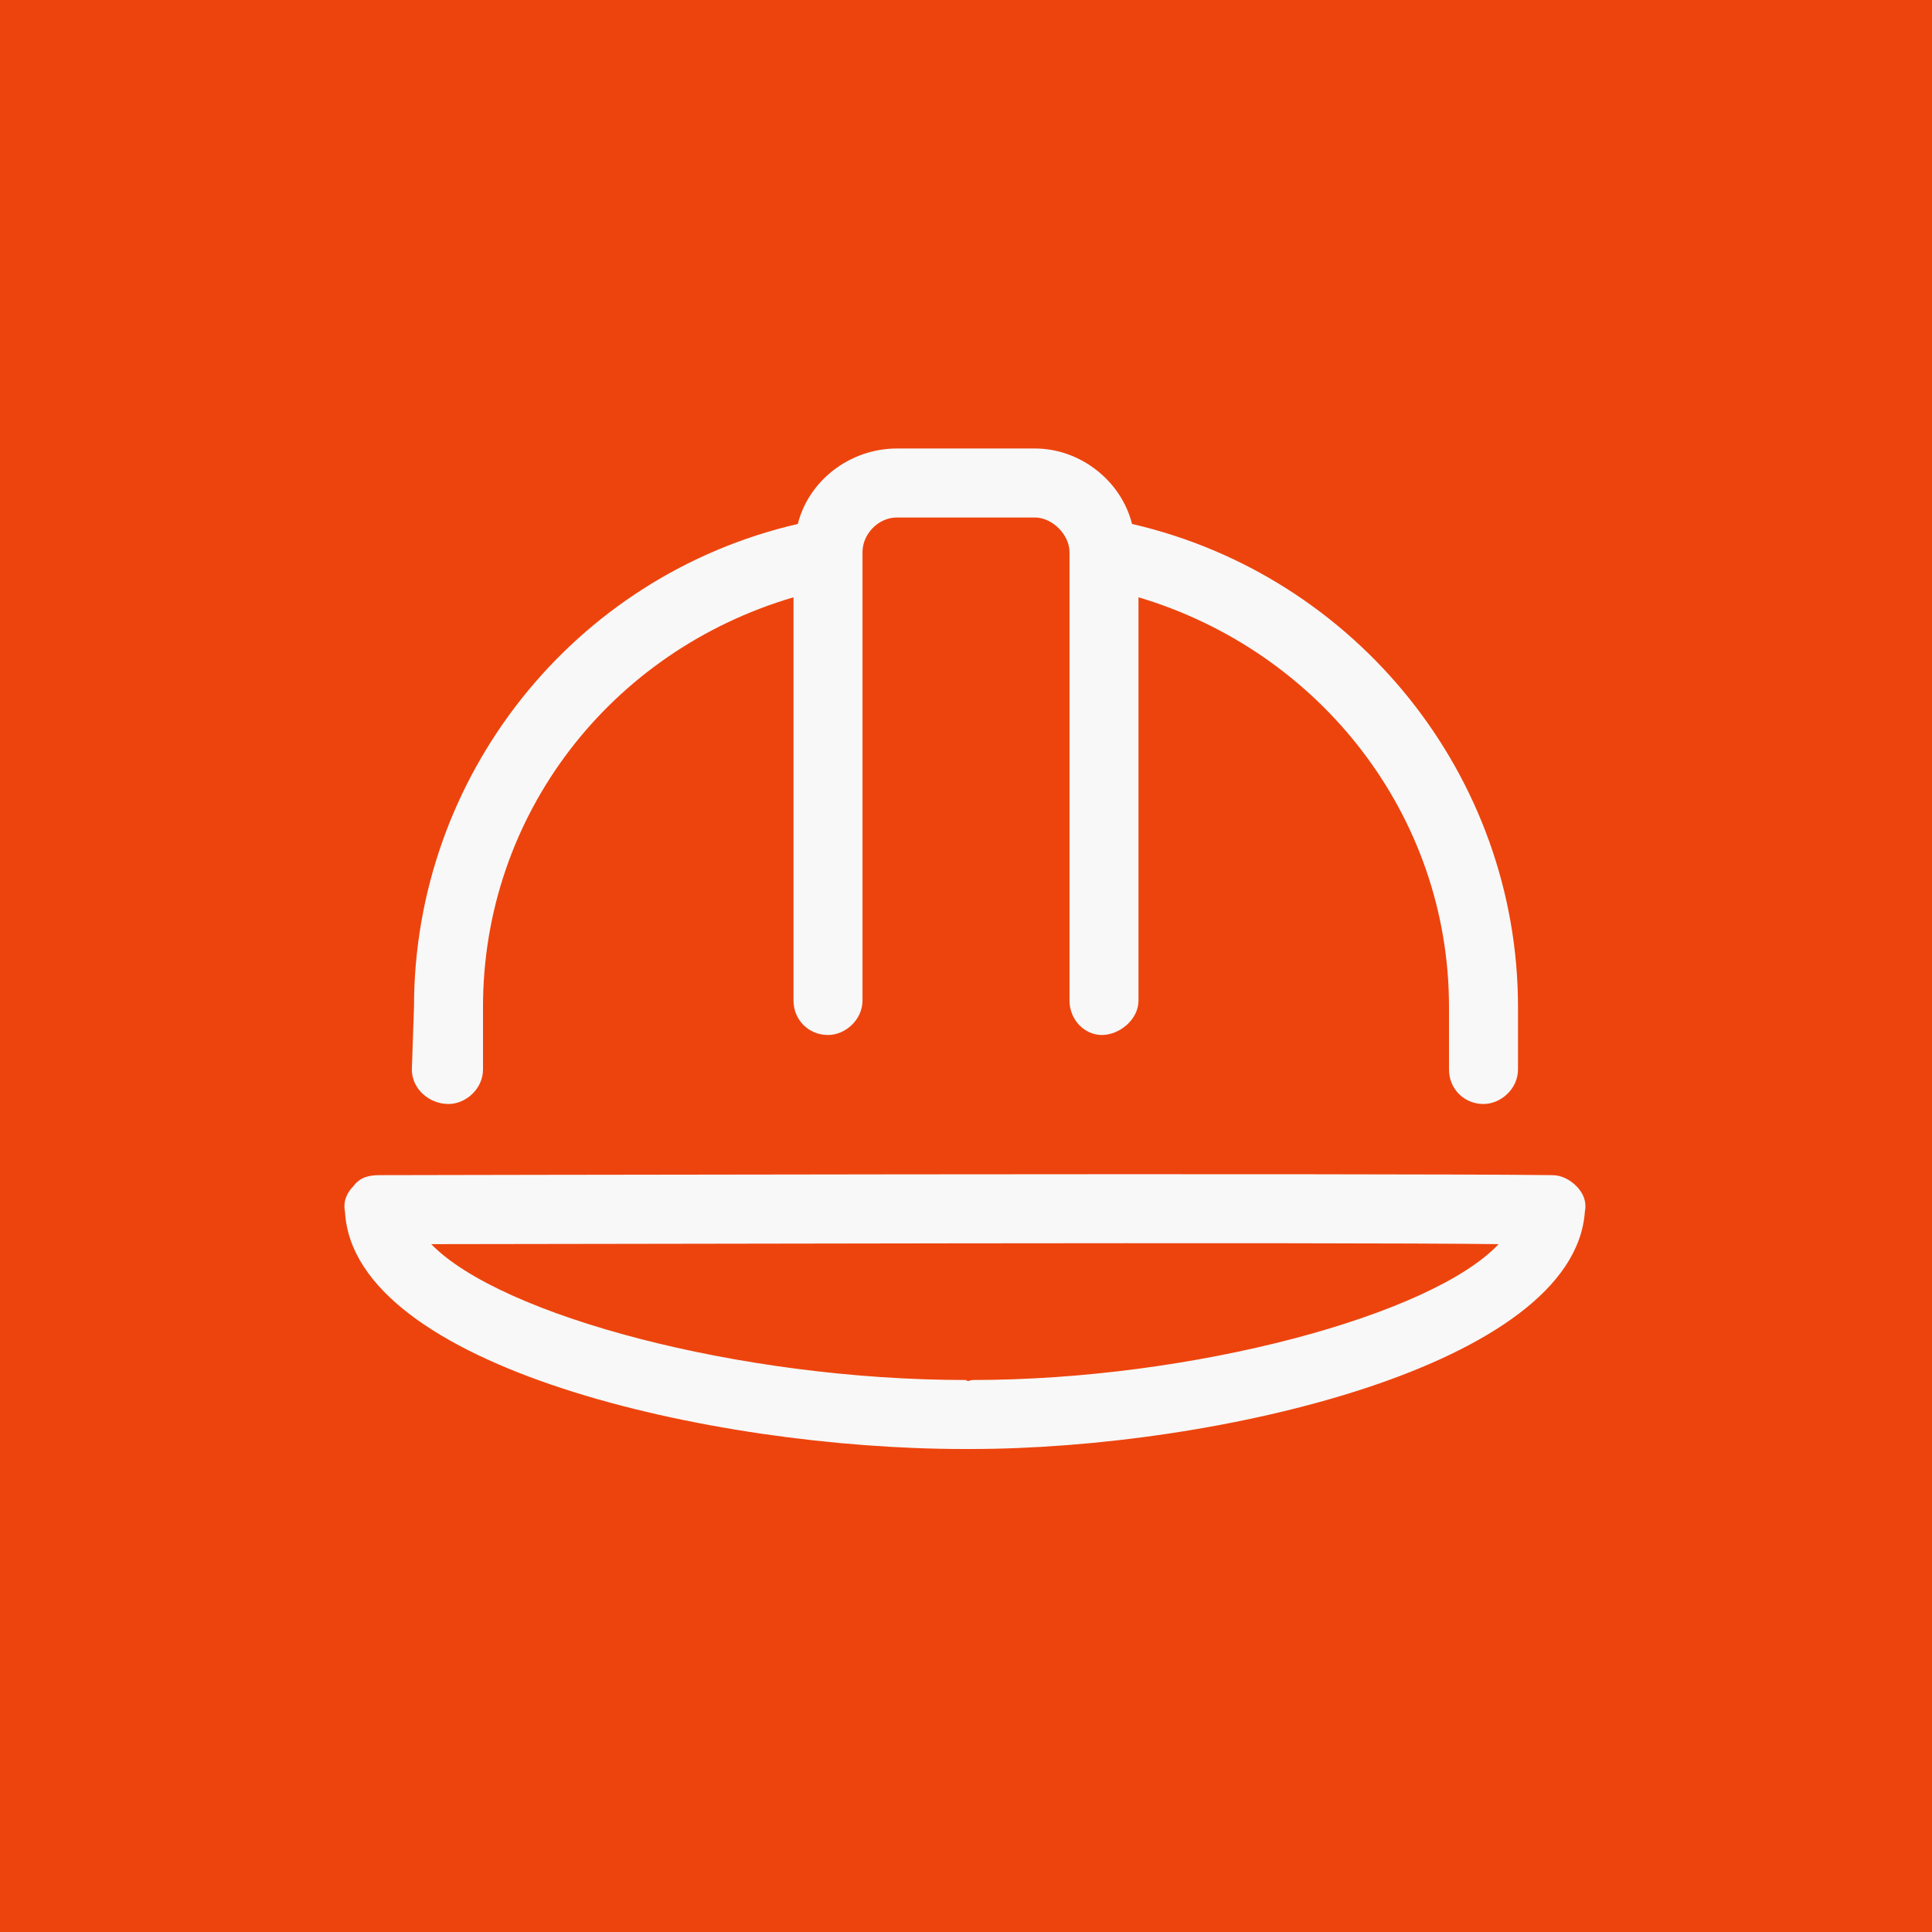 <svg xmlns="http://www.w3.org/2000/svg" width="70" height="70" viewBox="0 0 70 70" fill="none"><rect width="70" height="70" fill="#ED440D"></rect><path d="M57.109 42.969C57.344 43.203 57.5 43.516 57.422 43.906C57.031 49.453 44.141 52.5 35.156 52.5H34.922C25.781 52.5 12.812 49.531 12.5 43.906C12.422 43.516 12.578 43.203 12.812 42.969C13.047 42.656 13.359 42.578 13.75 42.578C13.75 42.578 50.312 42.5 56.25 42.578C56.562 42.578 56.875 42.734 57.109 42.969ZM35.234 50C43.203 50 51.875 47.656 54.297 45.078C48.516 45 20.469 45.078 15.625 45.078C18.125 47.656 26.797 50 35 50C35.078 50.078 35.156 50 35.234 50ZM16.25 40C15.547 40 14.922 39.453 14.922 38.75L15 36.484C15 28.125 20.781 20.859 28.906 18.984C29.297 17.422 30.781 16.25 32.5 16.25H37.5C39.141 16.25 40.625 17.422 41.016 18.984C49.141 20.859 55 28.125 55 36.484V38.75C55 39.453 54.375 40 53.75 40C53.047 40 52.5 39.453 52.5 38.75V36.484C52.5 29.531 47.812 23.594 41.25 21.641V36.25C41.25 36.953 40.547 37.5 39.922 37.5C39.297 37.5 38.75 36.953 38.75 36.25V20C38.75 19.375 38.125 18.75 37.5 18.75H32.5C31.797 18.75 31.25 19.375 31.25 20V36.25C31.25 36.953 30.625 37.5 30 37.5C29.297 37.5 28.75 36.953 28.75 36.25V21.641C22.109 23.594 17.5 29.531 17.5 36.484V38.75C17.5 39.453 16.875 40 16.25 40Z" fill="#F8F8F8"></path></svg>